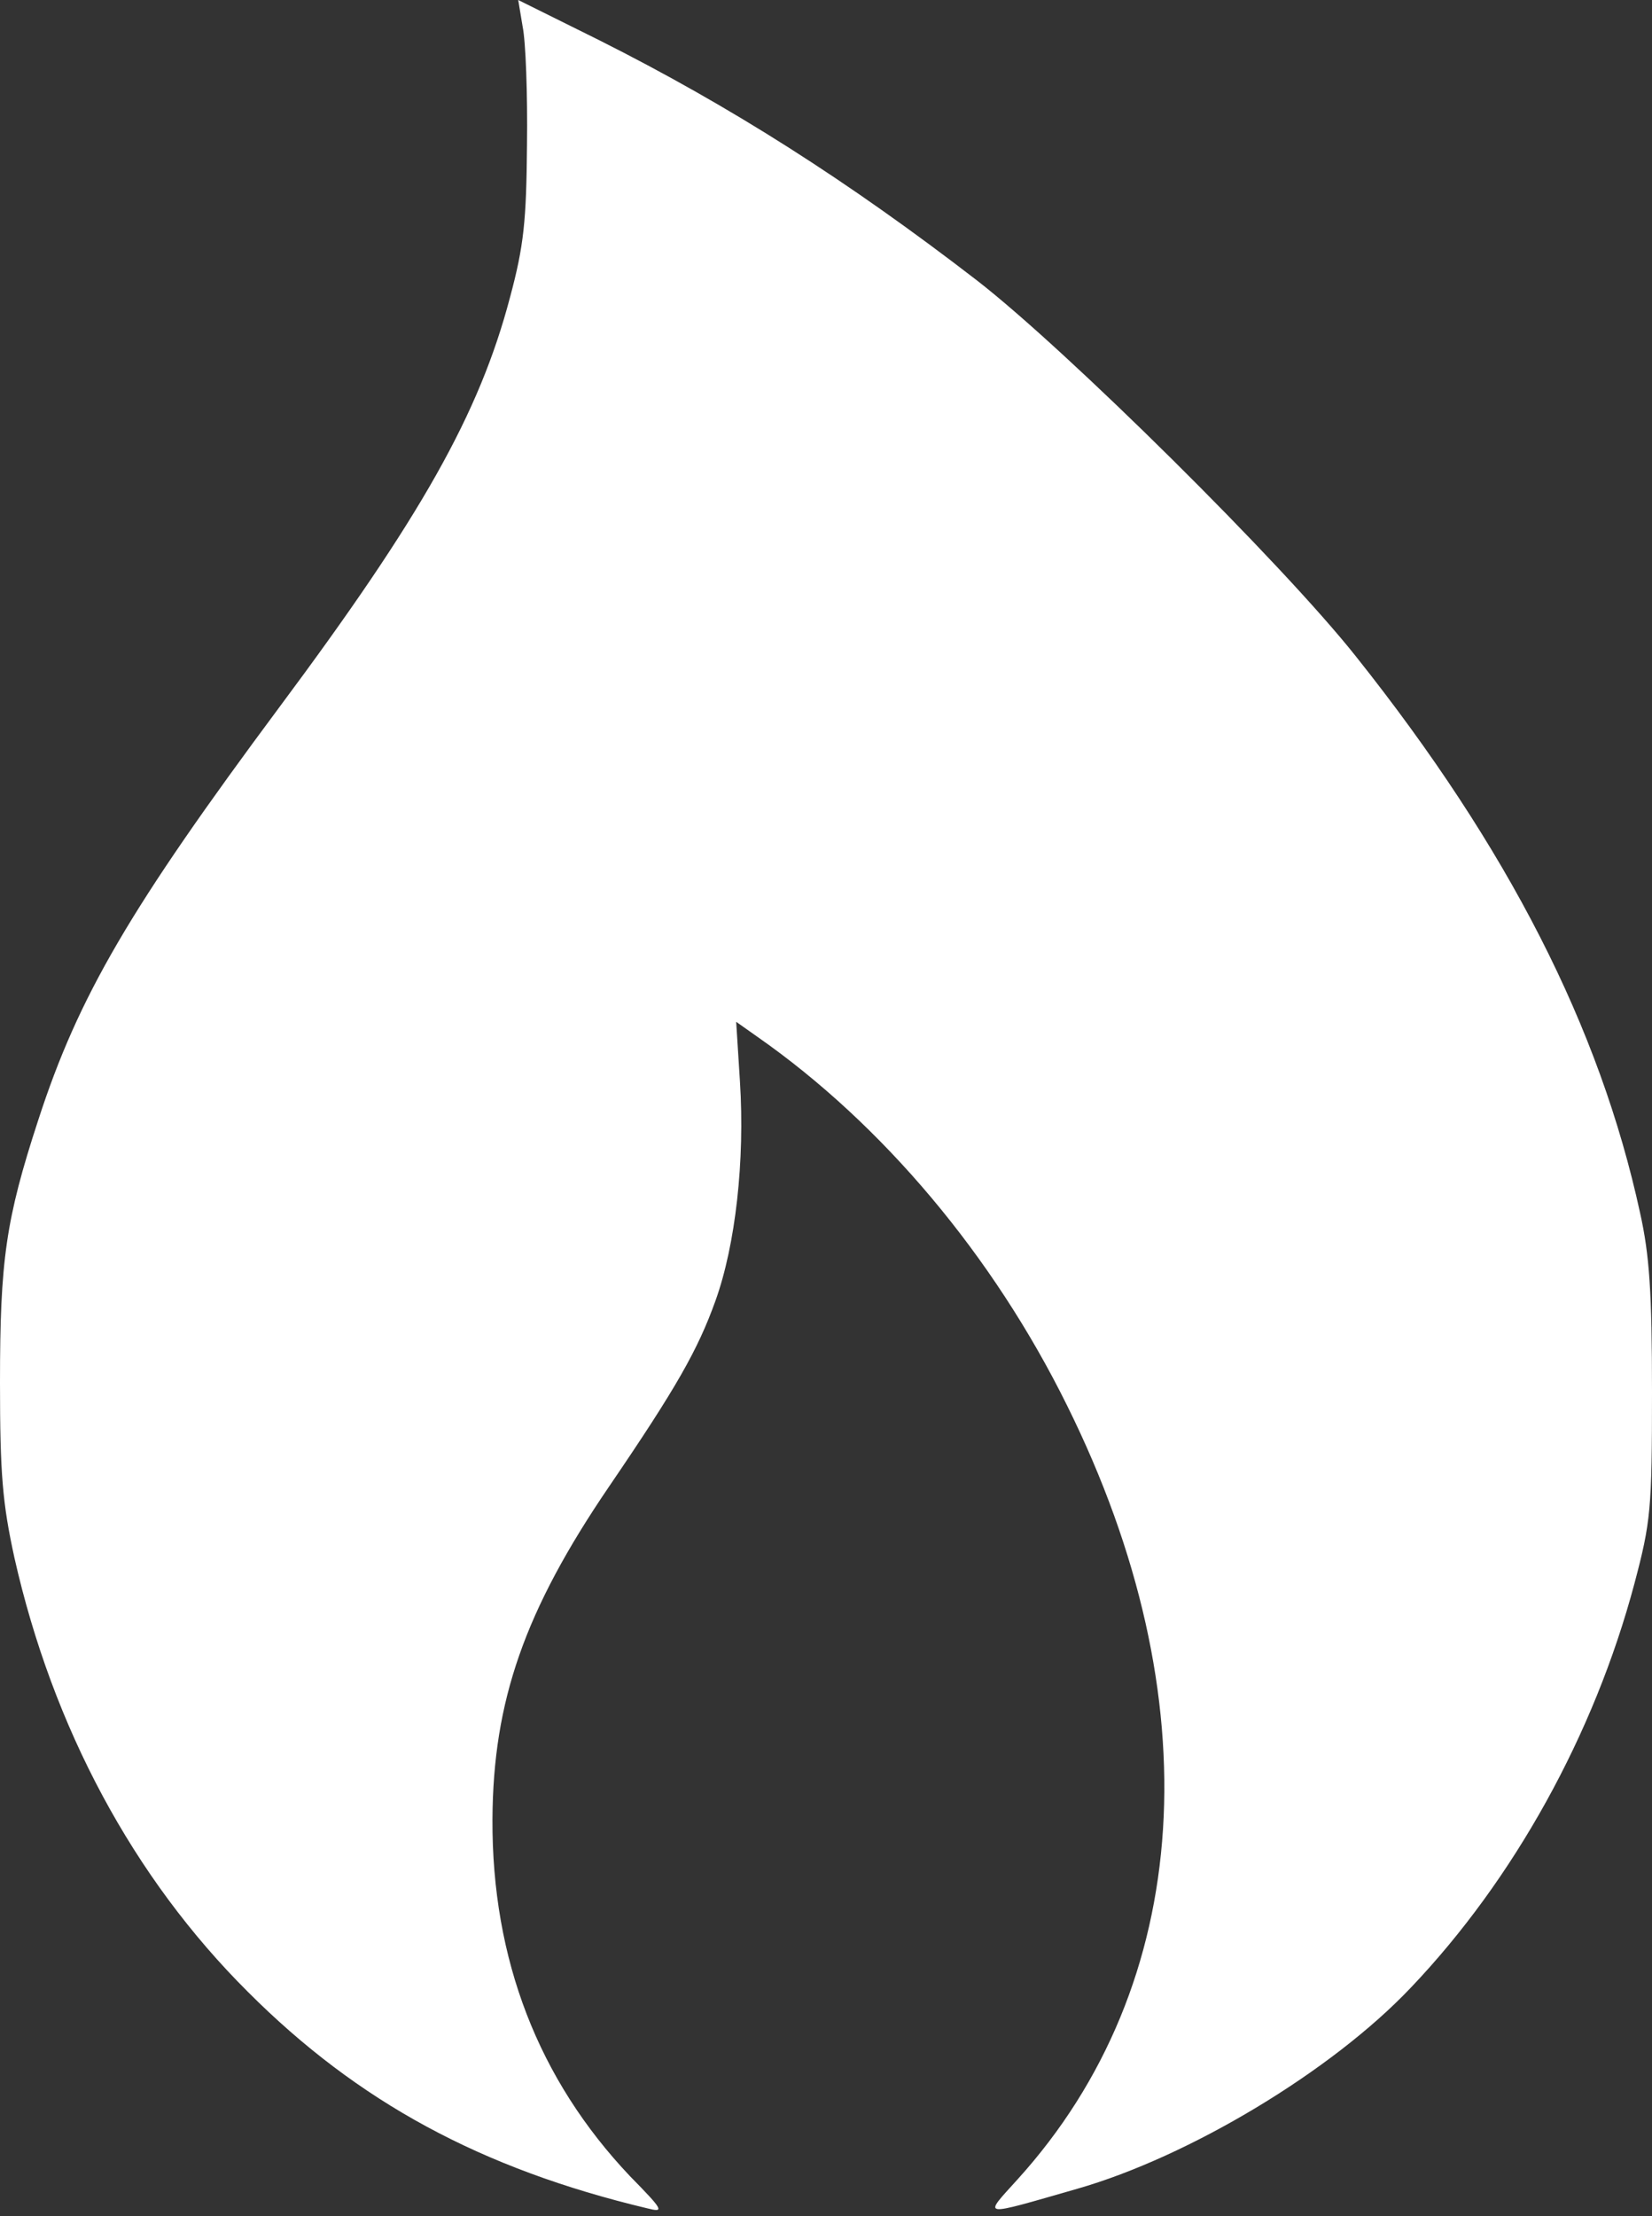 <?xml version="1.0" encoding="UTF-8"?> <svg xmlns="http://www.w3.org/2000/svg" width="132" height="177" viewBox="0 0 132 177" fill="none"><rect x="0" y="0" width="132" height="177" fill="#333333" stroke="none"/><path d="M41.758 2.108C42.009 3.313 42.16 7.529 42.109 11.544C42.059 17.667 41.859 19.625 40.754 23.74C38.295 33.075 33.627 41.307 22.335 56.464C10.389 72.525 6.274 79.552 3.062 89.439C0.452 97.419 0 100.682 0 110.418C0 117.746 0.201 120.055 1.154 124.421C4.216 137.973 10.64 149.968 19.825 159.103C28.608 167.886 38.446 173.206 51.696 176.368C53.101 176.72 53.051 176.569 50.341 173.808C43.013 166.079 39.299 156.493 39.349 145.301C39.399 135.865 41.909 128.637 48.684 118.7C54.055 110.82 55.761 107.808 57.166 103.894C58.773 99.427 59.526 92.701 59.124 86.377L58.823 81.609L60.529 82.814C70.517 89.79 79.351 100.28 85.273 112.275C96.867 135.664 95.411 158.501 81.308 174.059C78.547 177.121 78.196 177.071 86.076 174.812C95.01 172.253 106.403 165.427 112.727 158.751C120.958 150.119 127.383 138.525 130.595 126.479C131.9 121.561 132 120.557 132 111.171C132 103.241 131.799 100.23 131.046 96.867C127.834 82.061 120.506 67.707 108.36 52.449C102.438 44.971 85.173 27.906 78.046 22.385C67.757 14.455 58.371 8.482 47.881 3.212L41.407 0L41.758 2.108Z" fill="white"></path></svg> 